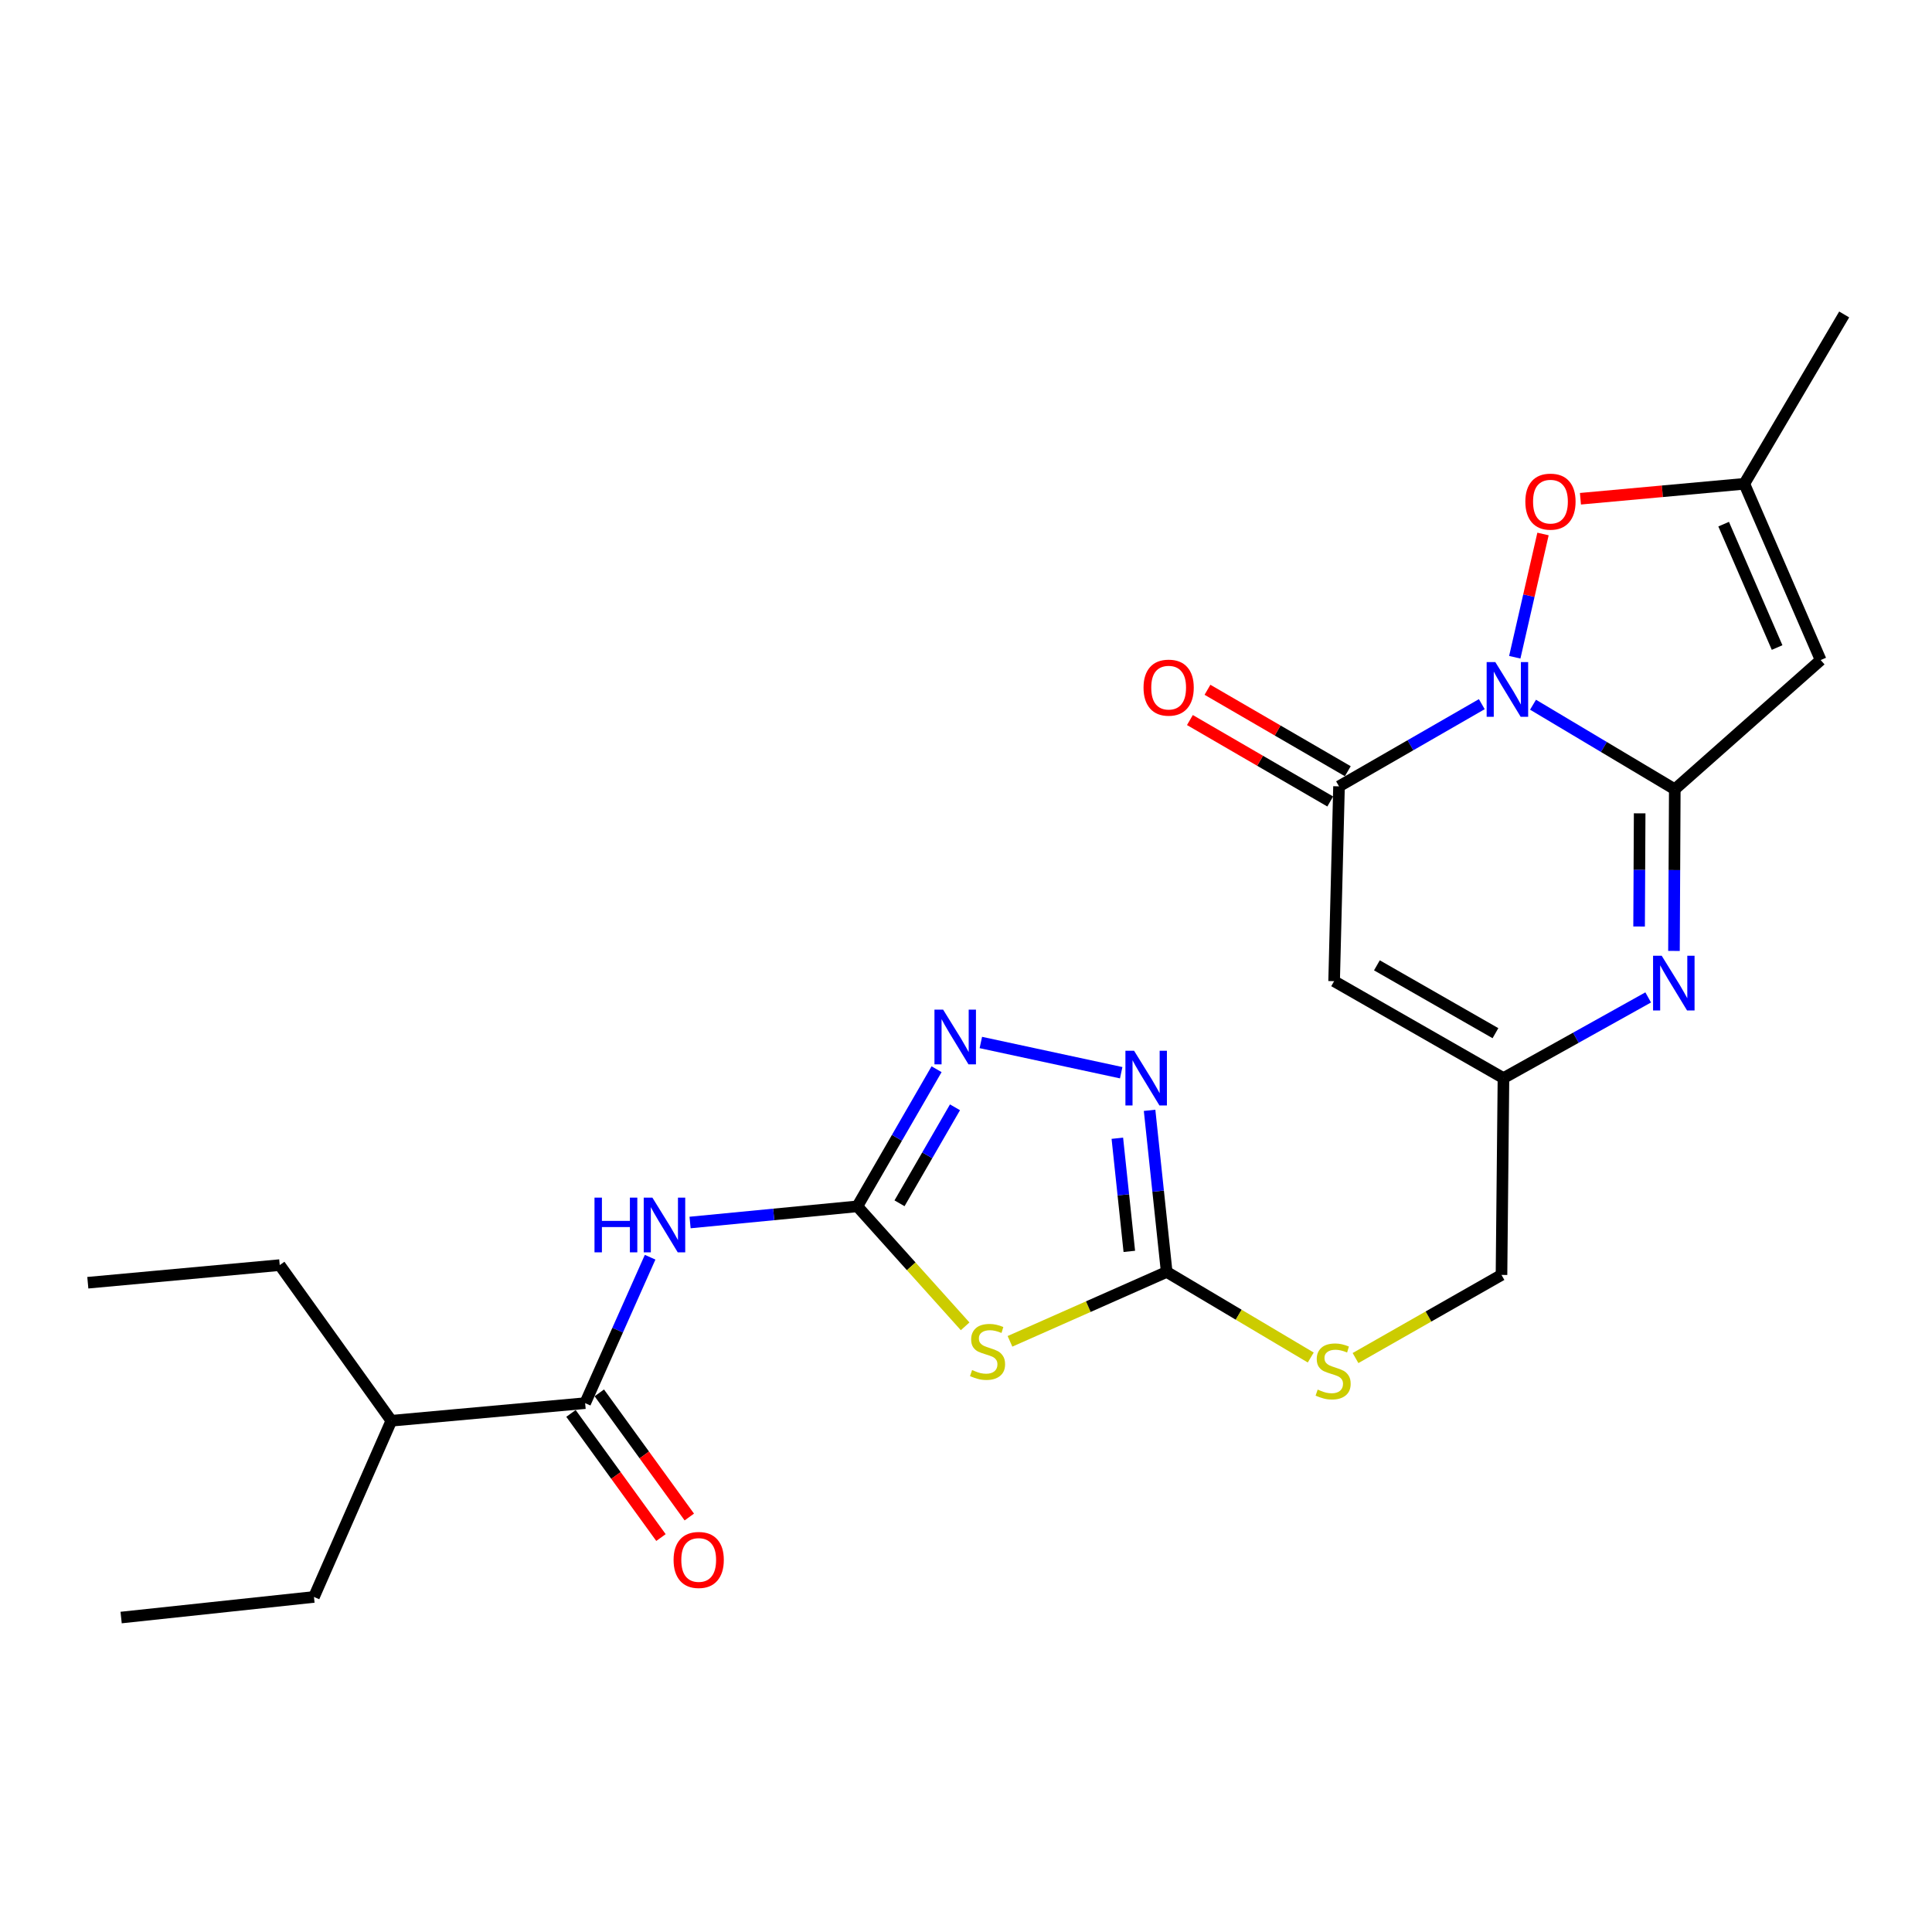 <?xml version='1.0' encoding='iso-8859-1'?>
<svg version='1.1' baseProfile='full'
              xmlns='http://www.w3.org/2000/svg'
                      xmlns:rdkit='http://www.rdkit.org/xml'
                      xmlns:xlink='http://www.w3.org/1999/xlink'
                  xml:space='preserve'
width='1000px' height='1000px' viewBox='0 0 1000 1000'>
<!-- END OF HEADER -->
<rect style='opacity:1.0;fill:#FFFFFF;stroke:none' width='1000' height='1000' x='0' y='0'> </rect>
<path class='bond-0' d='M 793.493,364.756 L 830.179,386.641' style='fill:none;fill-rule:evenodd;stroke:#0000FF;stroke-width:6px;stroke-linecap:butt;stroke-linejoin:miter;stroke-opacity:1' />
<path class='bond-0' d='M 830.179,386.641 L 866.865,408.525' style='fill:none;fill-rule:evenodd;stroke:#000000;stroke-width:6px;stroke-linecap:butt;stroke-linejoin:miter;stroke-opacity:1' />
<path class='bond-1' d='M 766.977,364.475 L 730.026,385.745' style='fill:none;fill-rule:evenodd;stroke:#0000FF;stroke-width:6px;stroke-linecap:butt;stroke-linejoin:miter;stroke-opacity:1' />
<path class='bond-1' d='M 730.026,385.745 L 693.074,407.016' style='fill:none;fill-rule:evenodd;stroke:#000000;stroke-width:6px;stroke-linecap:butt;stroke-linejoin:miter;stroke-opacity:1' />
<path class='bond-11' d='M 784.046,340.19 L 791.353,308.29' style='fill:none;fill-rule:evenodd;stroke:#0000FF;stroke-width:6px;stroke-linecap:butt;stroke-linejoin:miter;stroke-opacity:1' />
<path class='bond-11' d='M 791.353,308.29 L 798.659,276.391' style='fill:none;fill-rule:evenodd;stroke:#FF0000;stroke-width:6px;stroke-linecap:butt;stroke-linejoin:miter;stroke-opacity:1' />
<path class='bond-3' d='M 866.865,408.525 L 866.655,450.362' style='fill:none;fill-rule:evenodd;stroke:#000000;stroke-width:6px;stroke-linecap:butt;stroke-linejoin:miter;stroke-opacity:1' />
<path class='bond-3' d='M 866.655,450.362 L 866.445,492.198' style='fill:none;fill-rule:evenodd;stroke:#0000FF;stroke-width:6px;stroke-linecap:butt;stroke-linejoin:miter;stroke-opacity:1' />
<path class='bond-3' d='M 848.686,420.985 L 848.54,450.271' style='fill:none;fill-rule:evenodd;stroke:#000000;stroke-width:6px;stroke-linecap:butt;stroke-linejoin:miter;stroke-opacity:1' />
<path class='bond-3' d='M 848.54,450.271 L 848.393,479.556' style='fill:none;fill-rule:evenodd;stroke:#0000FF;stroke-width:6px;stroke-linecap:butt;stroke-linejoin:miter;stroke-opacity:1' />
<path class='bond-5' d='M 866.865,408.525 L 942.378,341.648' style='fill:none;fill-rule:evenodd;stroke:#000000;stroke-width:6px;stroke-linecap:butt;stroke-linejoin:miter;stroke-opacity:1' />
<path class='bond-6' d='M 693.074,407.016 L 690.538,507.85' style='fill:none;fill-rule:evenodd;stroke:#000000;stroke-width:6px;stroke-linecap:butt;stroke-linejoin:miter;stroke-opacity:1' />
<path class='bond-16' d='M 697.621,399.181 L 661.303,378.105' style='fill:none;fill-rule:evenodd;stroke:#000000;stroke-width:6px;stroke-linecap:butt;stroke-linejoin:miter;stroke-opacity:1' />
<path class='bond-16' d='M 661.303,378.105 L 624.986,357.028' style='fill:none;fill-rule:evenodd;stroke:#FF0000;stroke-width:6px;stroke-linecap:butt;stroke-linejoin:miter;stroke-opacity:1' />
<path class='bond-16' d='M 688.528,414.85 L 652.21,393.773' style='fill:none;fill-rule:evenodd;stroke:#000000;stroke-width:6px;stroke-linecap:butt;stroke-linejoin:miter;stroke-opacity:1' />
<path class='bond-16' d='M 652.21,393.773 L 615.893,372.696' style='fill:none;fill-rule:evenodd;stroke:#FF0000;stroke-width:6px;stroke-linecap:butt;stroke-linejoin:miter;stroke-opacity:1' />
<path class='bond-2' d='M 443.75,624.405 L 471.65,655.455' style='fill:none;fill-rule:evenodd;stroke:#000000;stroke-width:6px;stroke-linecap:butt;stroke-linejoin:miter;stroke-opacity:1' />
<path class='bond-2' d='M 471.65,655.455 L 499.55,686.504' style='fill:none;fill-rule:evenodd;stroke:#CCCC00;stroke-width:6px;stroke-linecap:butt;stroke-linejoin:miter;stroke-opacity:1' />
<path class='bond-7' d='M 443.75,624.405 L 400.465,628.586' style='fill:none;fill-rule:evenodd;stroke:#000000;stroke-width:6px;stroke-linecap:butt;stroke-linejoin:miter;stroke-opacity:1' />
<path class='bond-7' d='M 400.465,628.586 L 357.179,632.767' style='fill:none;fill-rule:evenodd;stroke:#0000FF;stroke-width:6px;stroke-linecap:butt;stroke-linejoin:miter;stroke-opacity:1' />
<path class='bond-27' d='M 443.75,624.405 L 464.259,588.916' style='fill:none;fill-rule:evenodd;stroke:#000000;stroke-width:6px;stroke-linecap:butt;stroke-linejoin:miter;stroke-opacity:1' />
<path class='bond-27' d='M 464.259,588.916 L 484.768,553.426' style='fill:none;fill-rule:evenodd;stroke:#0000FF;stroke-width:6px;stroke-linecap:butt;stroke-linejoin:miter;stroke-opacity:1' />
<path class='bond-27' d='M 465.588,622.823 L 479.945,597.98' style='fill:none;fill-rule:evenodd;stroke:#000000;stroke-width:6px;stroke-linecap:butt;stroke-linejoin:miter;stroke-opacity:1' />
<path class='bond-27' d='M 479.945,597.98 L 494.301,573.137' style='fill:none;fill-rule:evenodd;stroke:#0000FF;stroke-width:6px;stroke-linecap:butt;stroke-linejoin:miter;stroke-opacity:1' />
<path class='bond-26' d='M 853.098,516.261 L 815.643,537.141' style='fill:none;fill-rule:evenodd;stroke:#0000FF;stroke-width:6px;stroke-linecap:butt;stroke-linejoin:miter;stroke-opacity:1' />
<path class='bond-26' d='M 815.643,537.141 L 778.188,558.021' style='fill:none;fill-rule:evenodd;stroke:#000000;stroke-width:6px;stroke-linecap:butt;stroke-linejoin:miter;stroke-opacity:1' />
<path class='bond-4' d='M 522.766,694.271 L 563.32,676.312' style='fill:none;fill-rule:evenodd;stroke:#CCCC00;stroke-width:6px;stroke-linecap:butt;stroke-linejoin:miter;stroke-opacity:1' />
<path class='bond-4' d='M 563.32,676.312 L 603.874,658.352' style='fill:none;fill-rule:evenodd;stroke:#000000;stroke-width:6px;stroke-linecap:butt;stroke-linejoin:miter;stroke-opacity:1' />
<path class='bond-25' d='M 942.378,341.648 L 902.855,250.415' style='fill:none;fill-rule:evenodd;stroke:#000000;stroke-width:6px;stroke-linecap:butt;stroke-linejoin:miter;stroke-opacity:1' />
<path class='bond-25' d='M 919.826,335.164 L 892.16,271.301' style='fill:none;fill-rule:evenodd;stroke:#000000;stroke-width:6px;stroke-linecap:butt;stroke-linejoin:miter;stroke-opacity:1' />
<path class='bond-12' d='M 690.538,507.85 L 778.188,558.021' style='fill:none;fill-rule:evenodd;stroke:#000000;stroke-width:6px;stroke-linecap:butt;stroke-linejoin:miter;stroke-opacity:1' />
<path class='bond-12' d='M 712.685,499.653 L 774.04,534.773' style='fill:none;fill-rule:evenodd;stroke:#000000;stroke-width:6px;stroke-linecap:butt;stroke-linejoin:miter;stroke-opacity:1' />
<path class='bond-13' d='M 336.504,650.731 L 319.687,688.498' style='fill:none;fill-rule:evenodd;stroke:#0000FF;stroke-width:6px;stroke-linecap:butt;stroke-linejoin:miter;stroke-opacity:1' />
<path class='bond-13' d='M 319.687,688.498 L 302.87,726.266' style='fill:none;fill-rule:evenodd;stroke:#000000;stroke-width:6px;stroke-linecap:butt;stroke-linejoin:miter;stroke-opacity:1' />
<path class='bond-8' d='M 603.874,658.352 L 641.157,680.5' style='fill:none;fill-rule:evenodd;stroke:#000000;stroke-width:6px;stroke-linecap:butt;stroke-linejoin:miter;stroke-opacity:1' />
<path class='bond-8' d='M 641.157,680.5 L 678.44,702.647' style='fill:none;fill-rule:evenodd;stroke:#CCCC00;stroke-width:6px;stroke-linecap:butt;stroke-linejoin:miter;stroke-opacity:1' />
<path class='bond-10' d='M 603.874,658.352 L 599.448,616.528' style='fill:none;fill-rule:evenodd;stroke:#000000;stroke-width:6px;stroke-linecap:butt;stroke-linejoin:miter;stroke-opacity:1' />
<path class='bond-10' d='M 599.448,616.528 L 595.022,574.703' style='fill:none;fill-rule:evenodd;stroke:#0000FF;stroke-width:6px;stroke-linecap:butt;stroke-linejoin:miter;stroke-opacity:1' />
<path class='bond-10' d='M 584.531,647.711 L 581.433,618.434' style='fill:none;fill-rule:evenodd;stroke:#000000;stroke-width:6px;stroke-linecap:butt;stroke-linejoin:miter;stroke-opacity:1' />
<path class='bond-10' d='M 581.433,618.434 L 578.334,589.157' style='fill:none;fill-rule:evenodd;stroke:#0000FF;stroke-width:6px;stroke-linecap:butt;stroke-linejoin:miter;stroke-opacity:1' />
<path class='bond-9' d='M 507.682,539.592 L 580.328,555.237' style='fill:none;fill-rule:evenodd;stroke:#0000FF;stroke-width:6px;stroke-linecap:butt;stroke-linejoin:miter;stroke-opacity:1' />
<path class='bond-14' d='M 818.033,258.148 L 860.444,254.281' style='fill:none;fill-rule:evenodd;stroke:#FF0000;stroke-width:6px;stroke-linecap:butt;stroke-linejoin:miter;stroke-opacity:1' />
<path class='bond-14' d='M 860.444,254.281 L 902.855,250.415' style='fill:none;fill-rule:evenodd;stroke:#000000;stroke-width:6px;stroke-linecap:butt;stroke-linejoin:miter;stroke-opacity:1' />
<path class='bond-18' d='M 778.188,558.021 L 777.172,659.892' style='fill:none;fill-rule:evenodd;stroke:#000000;stroke-width:6px;stroke-linecap:butt;stroke-linejoin:miter;stroke-opacity:1' />
<path class='bond-17' d='M 295.536,731.583 L 318.826,763.71' style='fill:none;fill-rule:evenodd;stroke:#000000;stroke-width:6px;stroke-linecap:butt;stroke-linejoin:miter;stroke-opacity:1' />
<path class='bond-17' d='M 318.826,763.71 L 342.116,795.837' style='fill:none;fill-rule:evenodd;stroke:#FF0000;stroke-width:6px;stroke-linecap:butt;stroke-linejoin:miter;stroke-opacity:1' />
<path class='bond-17' d='M 310.204,720.95 L 333.494,753.077' style='fill:none;fill-rule:evenodd;stroke:#000000;stroke-width:6px;stroke-linecap:butt;stroke-linejoin:miter;stroke-opacity:1' />
<path class='bond-17' d='M 333.494,753.077 L 356.783,785.205' style='fill:none;fill-rule:evenodd;stroke:#FF0000;stroke-width:6px;stroke-linecap:butt;stroke-linejoin:miter;stroke-opacity:1' />
<path class='bond-19' d='M 302.87,726.266 L 202.559,735.375' style='fill:none;fill-rule:evenodd;stroke:#000000;stroke-width:6px;stroke-linecap:butt;stroke-linejoin:miter;stroke-opacity:1' />
<path class='bond-20' d='M 902.855,250.415 L 954.545,162.764' style='fill:none;fill-rule:evenodd;stroke:#000000;stroke-width:6px;stroke-linecap:butt;stroke-linejoin:miter;stroke-opacity:1' />
<path class='bond-15' d='M 701.612,702.929 L 739.392,681.411' style='fill:none;fill-rule:evenodd;stroke:#CCCC00;stroke-width:6px;stroke-linecap:butt;stroke-linejoin:miter;stroke-opacity:1' />
<path class='bond-15' d='M 739.392,681.411 L 777.172,659.892' style='fill:none;fill-rule:evenodd;stroke:#000000;stroke-width:6px;stroke-linecap:butt;stroke-linejoin:miter;stroke-opacity:1' />
<path class='bond-21' d='M 202.559,735.375 L 144.789,654.82' style='fill:none;fill-rule:evenodd;stroke:#000000;stroke-width:6px;stroke-linecap:butt;stroke-linejoin:miter;stroke-opacity:1' />
<path class='bond-22' d='M 202.559,735.375 L 162.503,826.577' style='fill:none;fill-rule:evenodd;stroke:#000000;stroke-width:6px;stroke-linecap:butt;stroke-linejoin:miter;stroke-opacity:1' />
<path class='bond-24' d='M 144.789,654.82 L 45.455,663.938' style='fill:none;fill-rule:evenodd;stroke:#000000;stroke-width:6px;stroke-linecap:butt;stroke-linejoin:miter;stroke-opacity:1' />
<path class='bond-23' d='M 162.503,826.577 L 62.695,837.236' style='fill:none;fill-rule:evenodd;stroke:#000000;stroke-width:6px;stroke-linecap:butt;stroke-linejoin:miter;stroke-opacity:1' />
<path  class='atom-0' d='M 773.971 342.685
L 783.251 357.685
Q 784.171 359.165, 785.651 361.845
Q 787.131 364.525, 787.211 364.685
L 787.211 342.685
L 790.971 342.685
L 790.971 371.005
L 787.091 371.005
L 777.131 354.605
Q 775.971 352.685, 774.731 350.485
Q 773.531 348.285, 773.171 347.605
L 773.171 371.005
L 769.491 371.005
L 769.491 342.685
L 773.971 342.685
' fill='#0000FF'/>
<path  class='atom-4' d='M 860.102 494.707
L 869.382 509.707
Q 870.302 511.187, 871.782 513.867
Q 873.262 516.547, 873.342 516.707
L 873.342 494.707
L 877.102 494.707
L 877.102 523.027
L 873.222 523.027
L 863.262 506.627
Q 862.102 504.707, 860.862 502.507
Q 859.662 500.307, 859.302 499.627
L 859.302 523.027
L 855.622 523.027
L 855.622 494.707
L 860.102 494.707
' fill='#0000FF'/>
<path  class='atom-5' d='M 503.151 709.135
Q 503.471 709.255, 504.791 709.815
Q 506.111 710.375, 507.551 710.735
Q 509.031 711.055, 510.471 711.055
Q 513.151 711.055, 514.711 709.775
Q 516.271 708.455, 516.271 706.175
Q 516.271 704.615, 515.471 703.655
Q 514.711 702.695, 513.511 702.175
Q 512.311 701.655, 510.311 701.055
Q 507.791 700.295, 506.271 699.575
Q 504.791 698.855, 503.711 697.335
Q 502.671 695.815, 502.671 693.255
Q 502.671 689.695, 505.071 687.495
Q 507.511 685.295, 512.311 685.295
Q 515.591 685.295, 519.311 686.855
L 518.391 689.935
Q 514.991 688.535, 512.431 688.535
Q 509.671 688.535, 508.151 689.695
Q 506.631 690.815, 506.671 692.775
Q 506.671 694.295, 507.431 695.215
Q 508.231 696.135, 509.351 696.655
Q 510.511 697.175, 512.431 697.775
Q 514.991 698.575, 516.511 699.375
Q 518.031 700.175, 519.111 701.815
Q 520.231 703.415, 520.231 706.175
Q 520.231 710.095, 517.591 712.215
Q 514.991 714.295, 510.631 714.295
Q 508.111 714.295, 506.191 713.735
Q 504.311 713.215, 502.071 712.295
L 503.151 709.135
' fill='#CCCC00'/>
<path  class='atom-8' d='M 307.712 619.887
L 311.552 619.887
L 311.552 631.927
L 326.032 631.927
L 326.032 619.887
L 329.872 619.887
L 329.872 648.207
L 326.032 648.207
L 326.032 635.127
L 311.552 635.127
L 311.552 648.207
L 307.712 648.207
L 307.712 619.887
' fill='#0000FF'/>
<path  class='atom-8' d='M 337.672 619.887
L 346.952 634.887
Q 347.872 636.367, 349.352 639.047
Q 350.832 641.727, 350.912 641.887
L 350.912 619.887
L 354.672 619.887
L 354.672 648.207
L 350.792 648.207
L 340.832 631.807
Q 339.672 629.887, 338.432 627.687
Q 337.232 625.487, 336.872 624.807
L 336.872 648.207
L 333.192 648.207
L 333.192 619.887
L 337.672 619.887
' fill='#0000FF'/>
<path  class='atom-10' d='M 488.154 522.575
L 497.434 537.575
Q 498.354 539.055, 499.834 541.735
Q 501.314 544.415, 501.394 544.575
L 501.394 522.575
L 505.154 522.575
L 505.154 550.895
L 501.274 550.895
L 491.314 534.495
Q 490.154 532.575, 488.914 530.375
Q 487.714 528.175, 487.354 527.495
L 487.354 550.895
L 483.674 550.895
L 483.674 522.575
L 488.154 522.575
' fill='#0000FF'/>
<path  class='atom-11' d='M 586.996 543.861
L 596.276 558.861
Q 597.196 560.341, 598.676 563.021
Q 600.156 565.701, 600.236 565.861
L 600.236 543.861
L 603.996 543.861
L 603.996 572.181
L 600.116 572.181
L 590.156 555.781
Q 588.996 553.861, 587.756 551.661
Q 586.556 549.461, 586.196 548.781
L 586.196 572.181
L 582.516 572.181
L 582.516 543.861
L 586.996 543.861
' fill='#0000FF'/>
<path  class='atom-12' d='M 789.514 259.643
Q 789.514 252.843, 792.874 249.043
Q 796.234 245.243, 802.514 245.243
Q 808.794 245.243, 812.154 249.043
Q 815.514 252.843, 815.514 259.643
Q 815.514 266.523, 812.114 270.443
Q 808.714 274.323, 802.514 274.323
Q 796.274 274.323, 792.874 270.443
Q 789.514 266.563, 789.514 259.643
M 802.514 271.123
Q 806.834 271.123, 809.154 268.243
Q 811.514 265.323, 811.514 259.643
Q 811.514 254.083, 809.154 251.283
Q 806.834 248.443, 802.514 248.443
Q 798.194 248.443, 795.834 251.243
Q 793.514 254.043, 793.514 259.643
Q 793.514 265.363, 795.834 268.243
Q 798.194 271.123, 802.514 271.123
' fill='#FF0000'/>
<path  class='atom-16' d='M 682.025 719.249
Q 682.345 719.369, 683.665 719.929
Q 684.985 720.489, 686.425 720.849
Q 687.905 721.169, 689.345 721.169
Q 692.025 721.169, 693.585 719.889
Q 695.145 718.569, 695.145 716.289
Q 695.145 714.729, 694.345 713.769
Q 693.585 712.809, 692.385 712.289
Q 691.185 711.769, 689.185 711.169
Q 686.665 710.409, 685.145 709.689
Q 683.665 708.969, 682.585 707.449
Q 681.545 705.929, 681.545 703.369
Q 681.545 699.809, 683.945 697.609
Q 686.385 695.409, 691.185 695.409
Q 694.465 695.409, 698.185 696.969
L 697.265 700.049
Q 693.865 698.649, 691.305 698.649
Q 688.545 698.649, 687.025 699.809
Q 685.505 700.929, 685.545 702.889
Q 685.545 704.409, 686.305 705.329
Q 687.105 706.249, 688.225 706.769
Q 689.385 707.289, 691.305 707.889
Q 693.865 708.689, 695.385 709.489
Q 696.905 710.289, 697.985 711.929
Q 699.105 713.529, 699.105 716.289
Q 699.105 720.209, 696.465 722.329
Q 693.865 724.409, 689.505 724.409
Q 686.985 724.409, 685.065 723.849
Q 683.185 723.329, 680.945 722.409
L 682.025 719.249
' fill='#CCCC00'/>
<path  class='atom-17' d='M 591.89 355.919
Q 591.89 349.119, 595.25 345.319
Q 598.61 341.519, 604.89 341.519
Q 611.17 341.519, 614.53 345.319
Q 617.89 349.119, 617.89 355.919
Q 617.89 362.799, 614.49 366.719
Q 611.09 370.599, 604.89 370.599
Q 598.65 370.599, 595.25 366.719
Q 591.89 362.839, 591.89 355.919
M 604.89 367.399
Q 609.21 367.399, 611.53 364.519
Q 613.89 361.599, 613.89 355.919
Q 613.89 350.359, 611.53 347.559
Q 609.21 344.719, 604.89 344.719
Q 600.57 344.719, 598.21 347.519
Q 595.89 350.319, 595.89 355.919
Q 595.89 361.639, 598.21 364.519
Q 600.57 367.399, 604.89 367.399
' fill='#FF0000'/>
<path  class='atom-18' d='M 348.646 807.425
Q 348.646 800.625, 352.006 796.825
Q 355.366 793.025, 361.646 793.025
Q 367.926 793.025, 371.286 796.825
Q 374.646 800.625, 374.646 807.425
Q 374.646 814.305, 371.246 818.225
Q 367.846 822.105, 361.646 822.105
Q 355.406 822.105, 352.006 818.225
Q 348.646 814.345, 348.646 807.425
M 361.646 818.905
Q 365.966 818.905, 368.286 816.025
Q 370.646 813.105, 370.646 807.425
Q 370.646 801.865, 368.286 799.065
Q 365.966 796.225, 361.646 796.225
Q 357.326 796.225, 354.966 799.025
Q 352.646 801.825, 352.646 807.425
Q 352.646 813.145, 354.966 816.025
Q 357.326 818.905, 361.646 818.905
' fill='#FF0000'/>
</svg>
